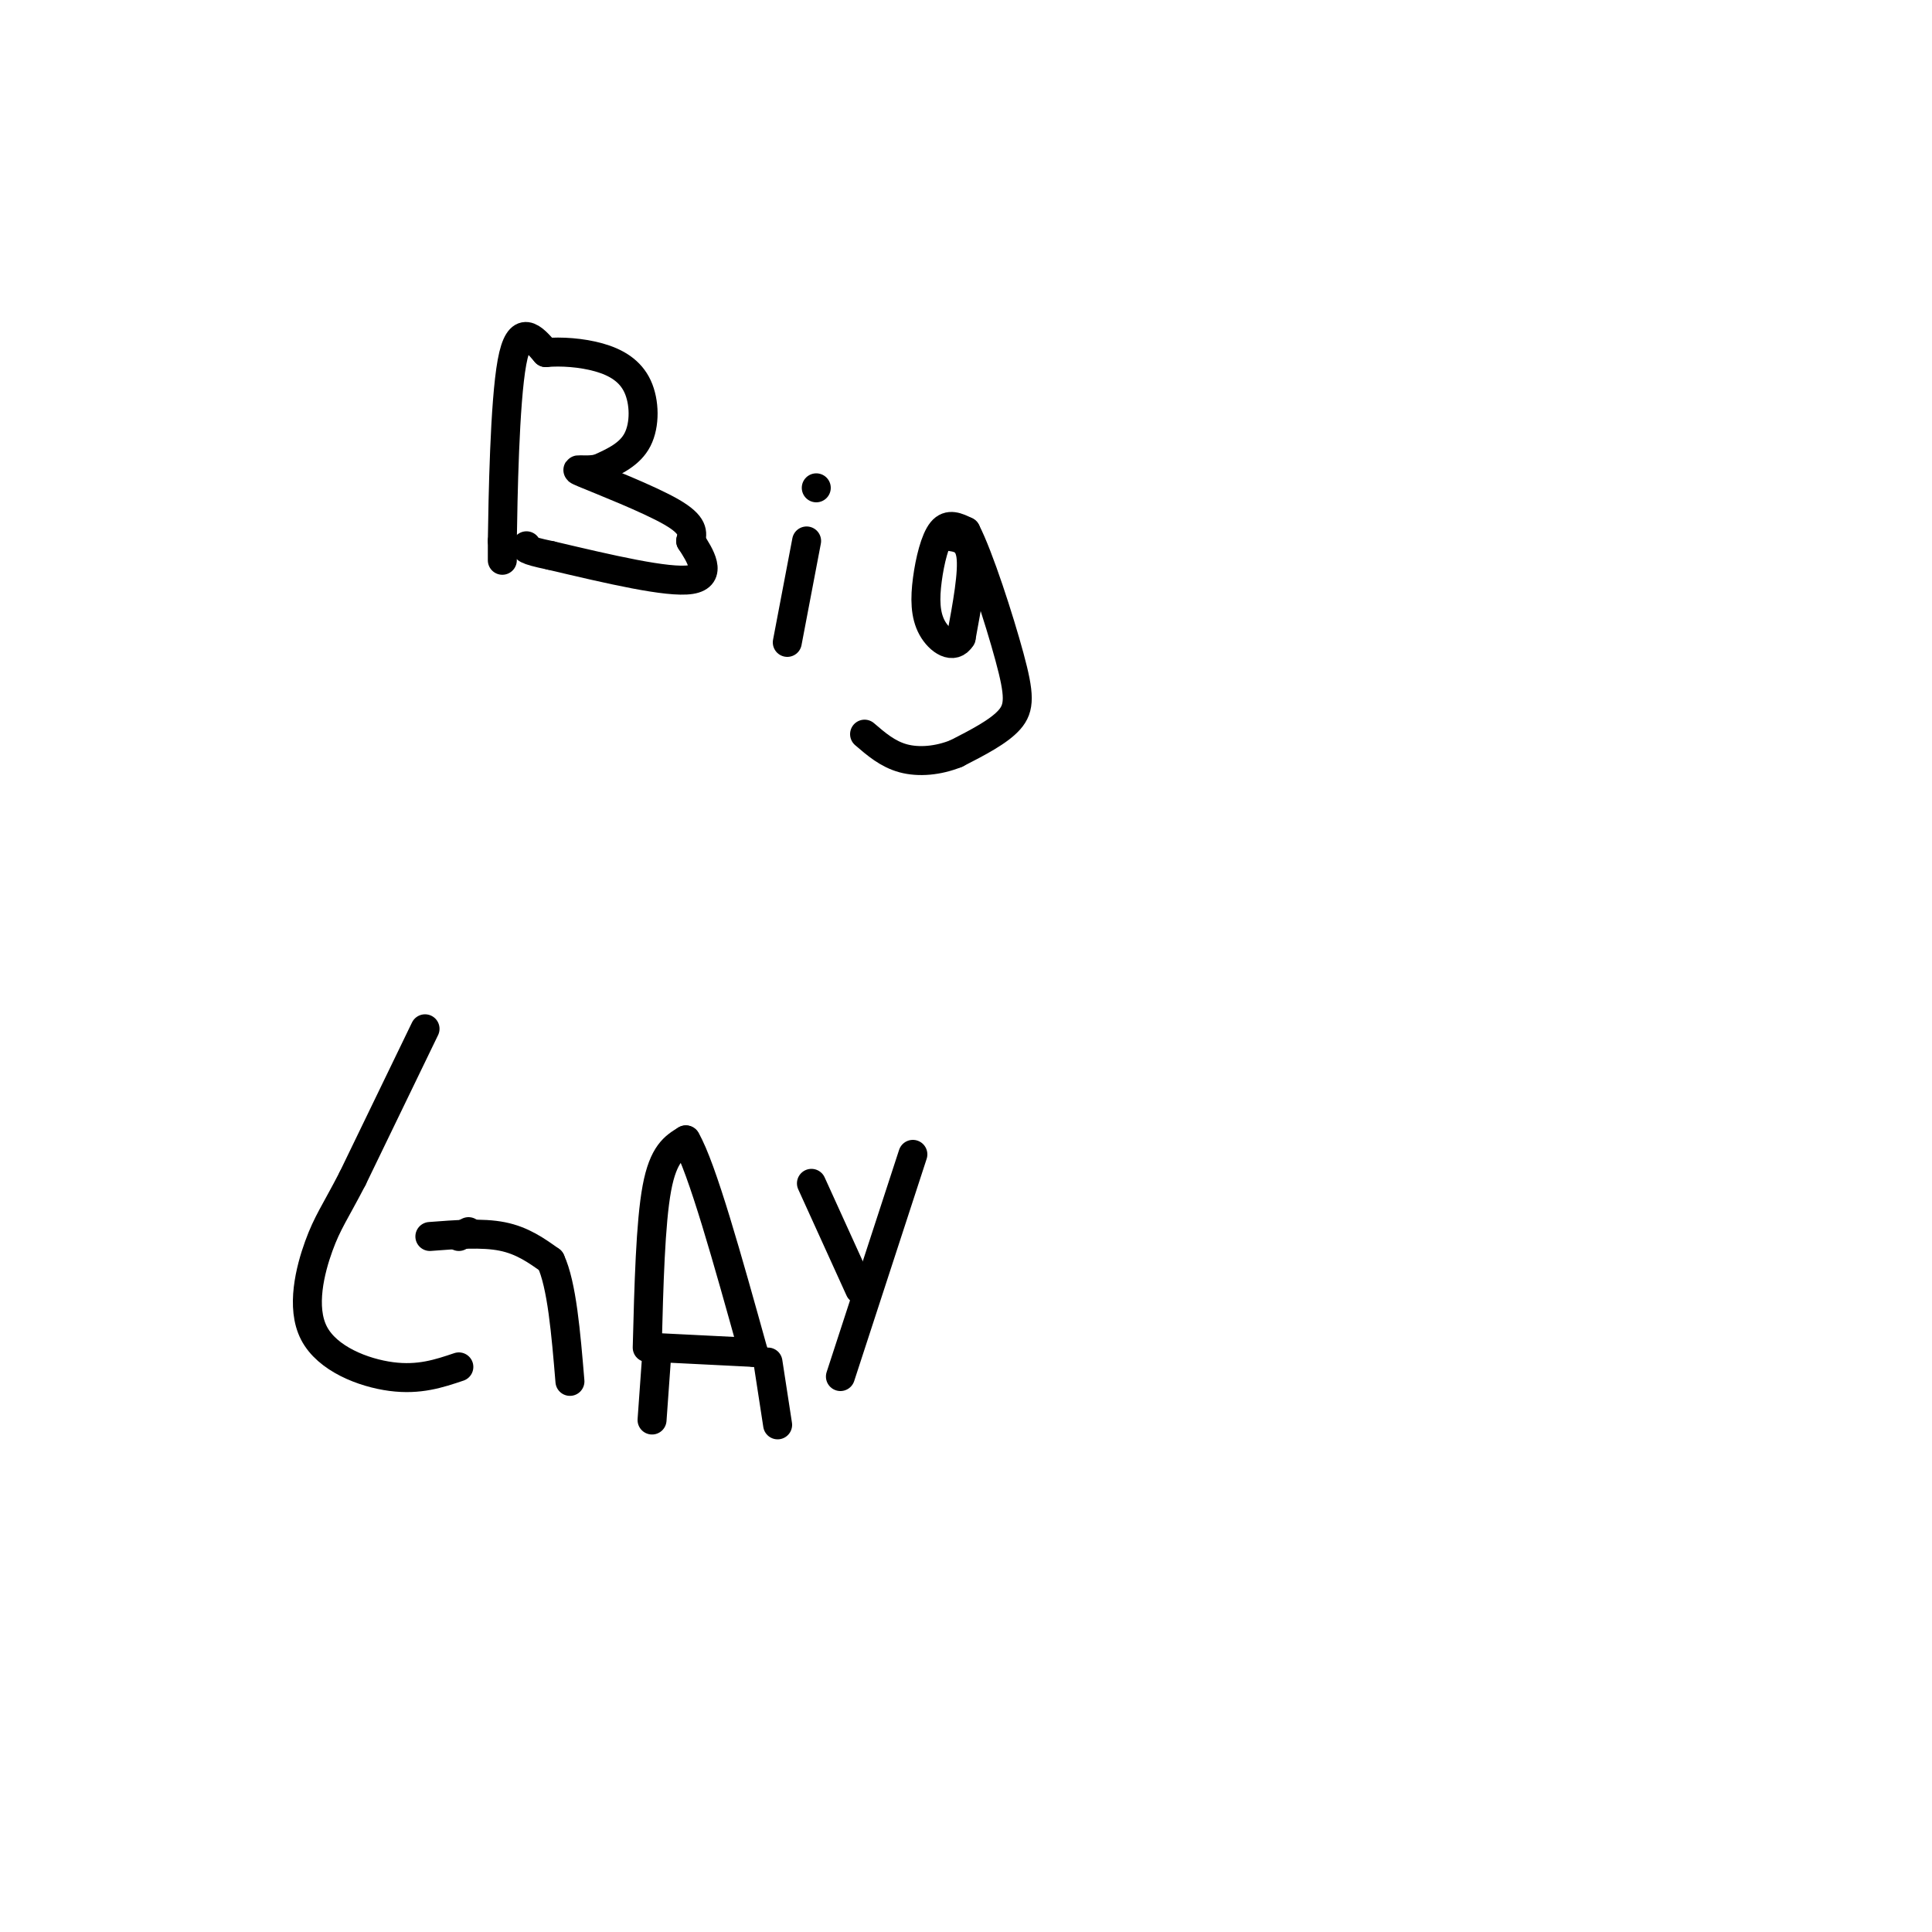 <svg viewBox='0 0 400 400' version='1.1' xmlns='http://www.w3.org/2000/svg' xmlns:xlink='http://www.w3.org/1999/xlink'><g fill='none' stroke='#000000' stroke-width='6' stroke-linecap='round' stroke-linejoin='round'><path d='M104,116c0.000,0.000 0.000,-4.000 0,-4'/><path d='M104,112c0.133,-8.756 0.467,-28.644 2,-37c1.533,-8.356 4.267,-5.178 7,-2'/><path d='M113,73c3.115,-0.290 7.402,-0.016 11,1c3.598,1.016 6.507,2.774 8,6c1.493,3.226 1.569,7.922 0,11c-1.569,3.078 -4.785,4.539 -8,6'/><path d='M124,97c-2.940,0.750 -6.292,-0.375 -3,1c3.292,1.375 13.226,5.250 18,8c4.774,2.750 4.387,4.375 4,6'/><path d='M143,112c1.911,2.933 4.689,7.267 0,8c-4.689,0.733 -16.844,-2.133 -29,-5'/><path d='M114,115c-5.667,-1.167 -5.333,-1.583 -5,-2'/><path d='M163,133c0.000,0.000 4.000,-21.000 4,-21'/><path d='M169,101c0.000,0.000 0.000,0.000 0,0'/><path d='M196,111c2.250,0.250 4.500,0.500 5,4c0.500,3.500 -0.750,10.250 -2,17'/><path d='M199,132c-1.576,2.624 -4.515,0.683 -6,-2c-1.485,-2.683 -1.515,-6.107 -1,-10c0.515,-3.893 1.576,-8.255 3,-10c1.424,-1.745 3.212,-0.872 5,0'/><path d='M200,110c2.679,5.190 6.875,18.167 9,26c2.125,7.833 2.179,10.524 0,13c-2.179,2.476 -6.589,4.738 -11,7'/><path d='M198,156c-3.800,1.533 -7.800,1.867 -11,1c-3.200,-0.867 -5.600,-2.933 -8,-5'/><path d='M88,213c0.000,0.000 -15.000,31.000 -15,31'/><path d='M73,244c-3.635,7.026 -5.222,9.089 -7,14c-1.778,4.911 -3.748,12.668 -1,18c2.748,5.332 10.214,8.238 16,9c5.786,0.762 9.893,-0.619 14,-2'/><path d='M97,255c0.000,0.000 -2.000,1.000 -2,1'/><path d='M89,256c5.417,-0.417 10.833,-0.833 15,0c4.167,0.833 7.083,2.917 10,5'/><path d='M114,261c2.333,5.000 3.167,15.000 4,25'/><path d='M134,279c0.333,-12.917 0.667,-25.833 2,-33c1.333,-7.167 3.667,-8.583 6,-10'/><path d='M142,236c3.333,5.667 8.667,24.833 14,44'/><path d='M156,280c0.000,0.000 -20.000,-1.000 -20,-1'/><path d='M174,285c0.000,0.000 15.000,-46.000 15,-46'/><path d='M178,267c0.000,0.000 -10.000,-22.000 -10,-22'/><path d='M136,280c0.000,0.000 -1.000,14.000 -1,14'/><path d='M159,282c0.000,0.000 2.000,13.000 2,13'/></g>
</svg>